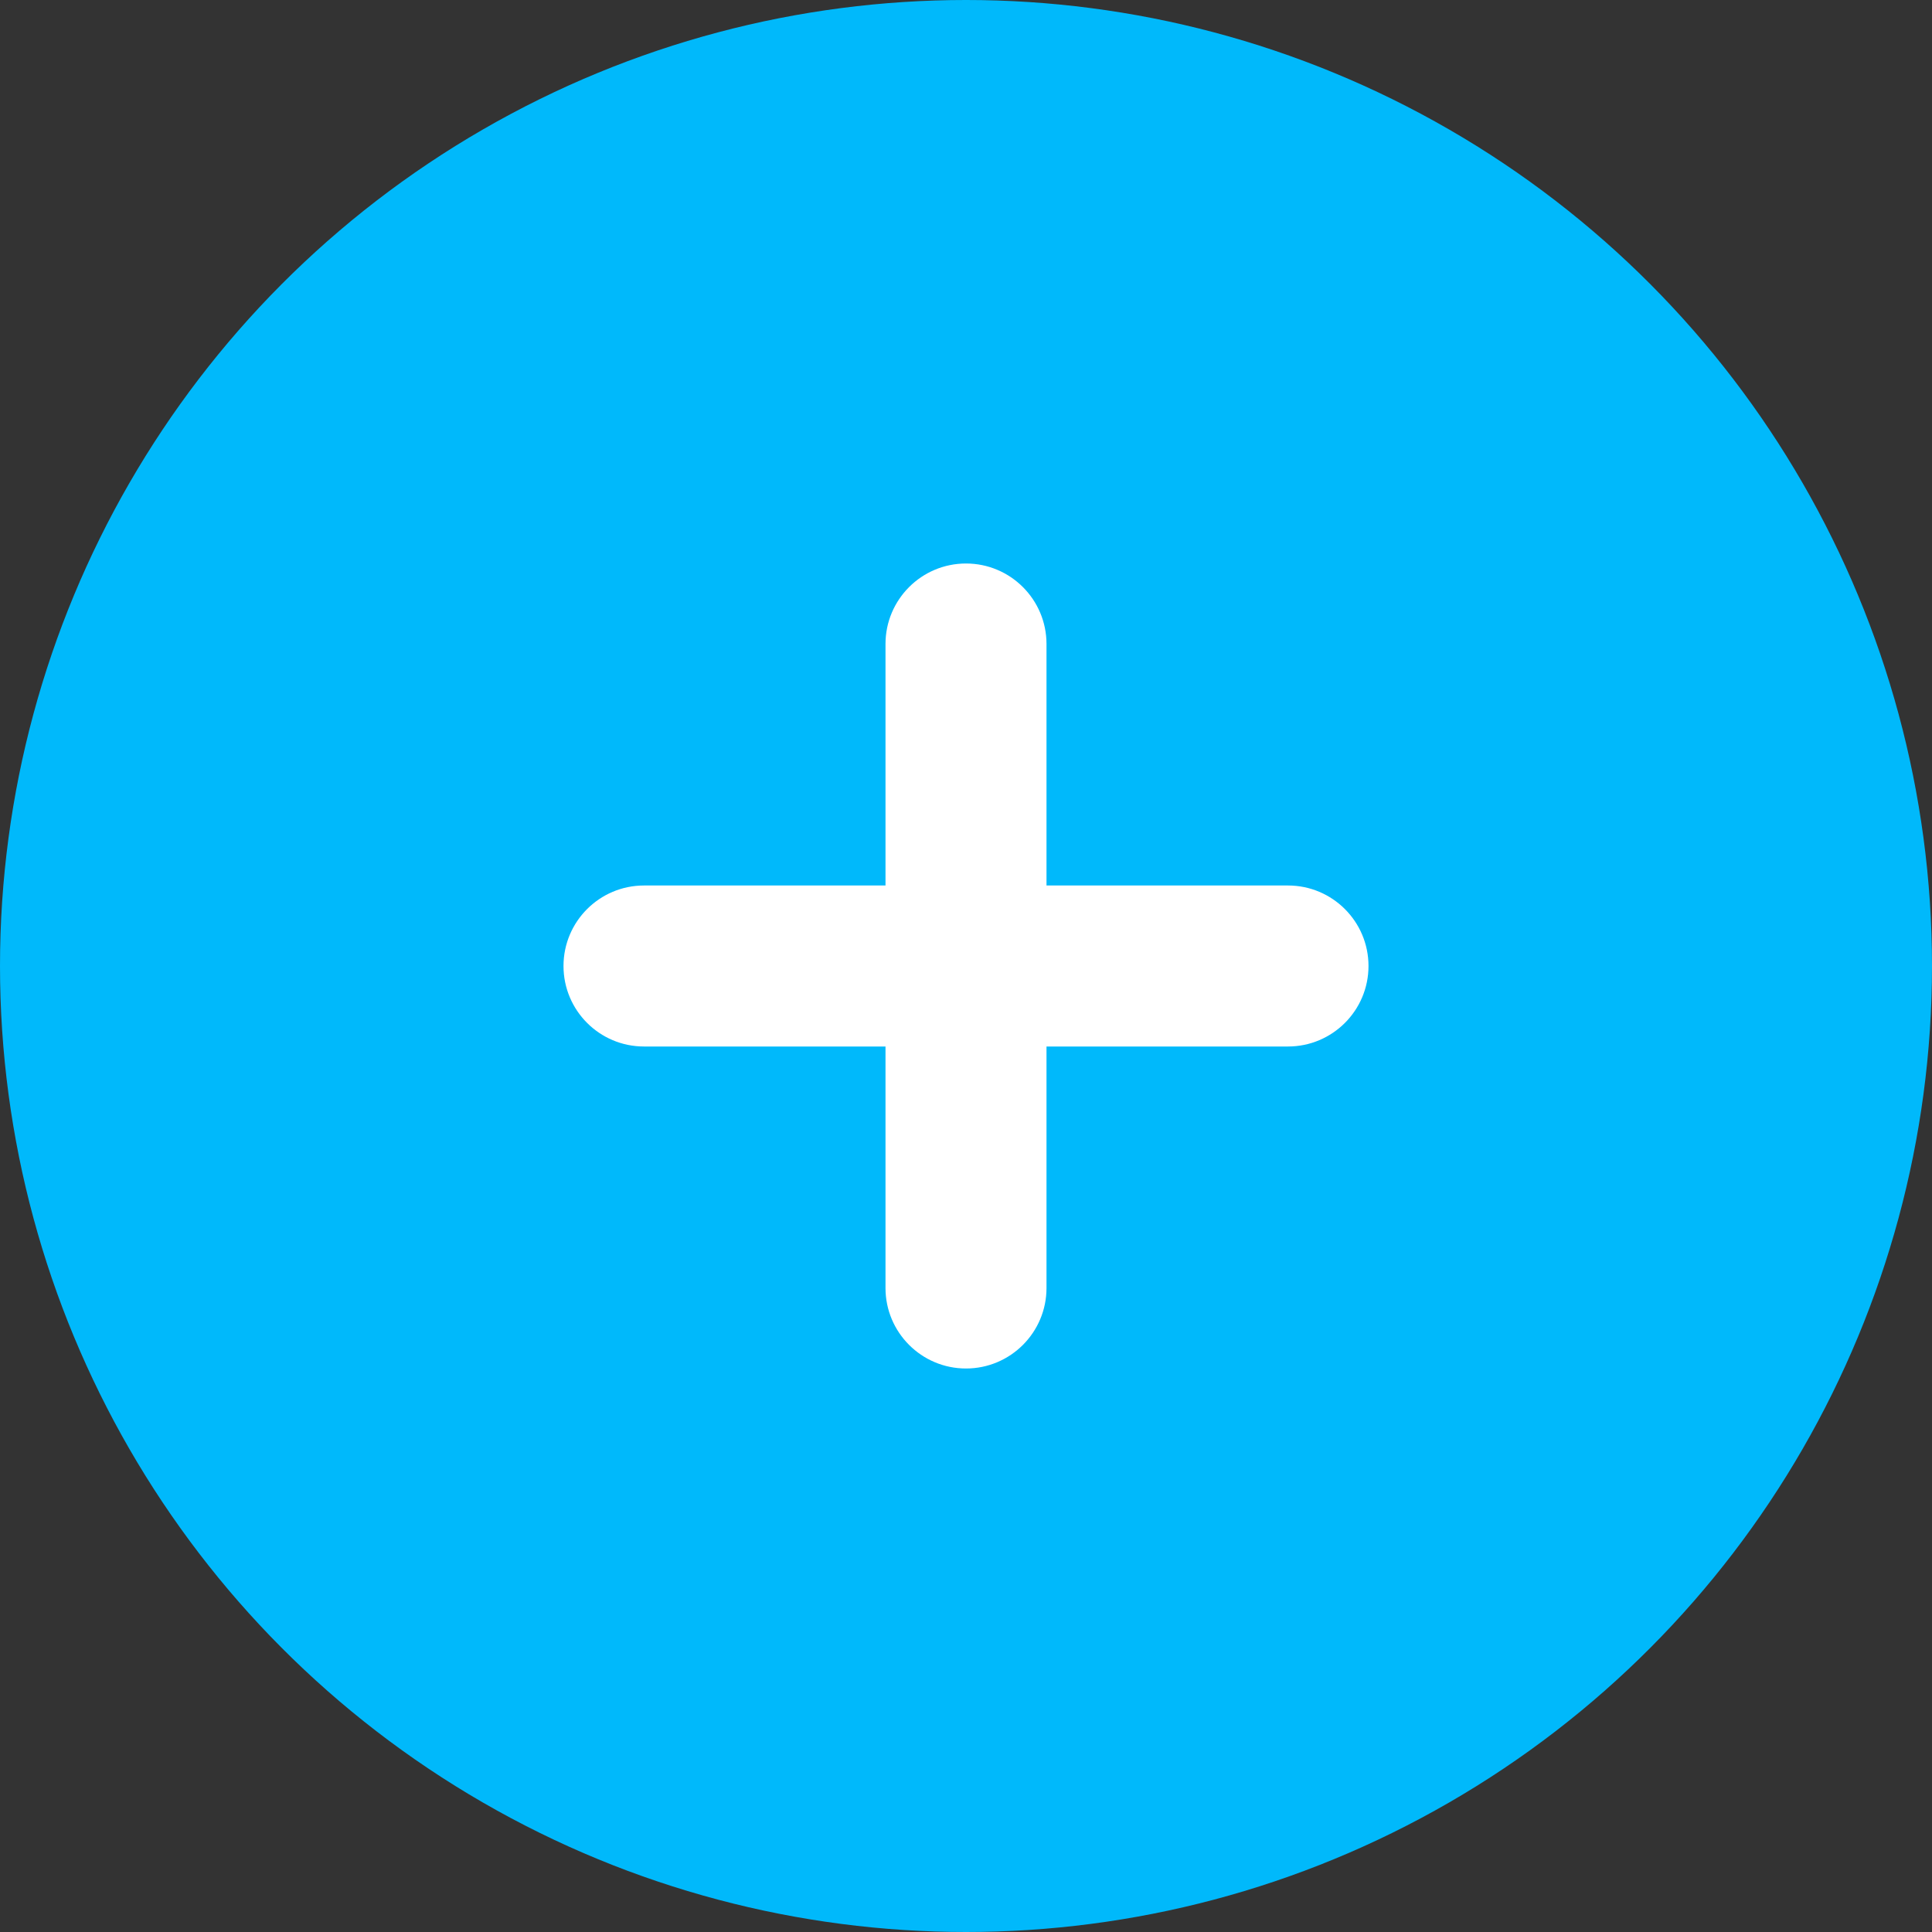 <svg xmlns="http://www.w3.org/2000/svg" width="24" height="24" viewBox="0 0 24 24" fill="none">
<rect x="0" y="0" width="24" height="24" fill="#333333" stroke="none"/>
<circle cx="12" cy="12" r="12" fill="#00b9fb"/>
<path fill-rule="evenodd" clip-rule="evenodd" d="M12 7C12.552 7 13 7.448 13 8V11L16 11C16.552 11 17 11.448 17 12C17 12.552 16.552 13 16 13H13V16C13 16.552 12.552 17 12 17C11.448 17 11 16.552 11 16V13H8C7.448 13 7 12.552 7 12C7 11.448 7.448 11 8 11L11 11V8C11 7.448 11.448 7 12 7Z" fill="white"/>
</svg>